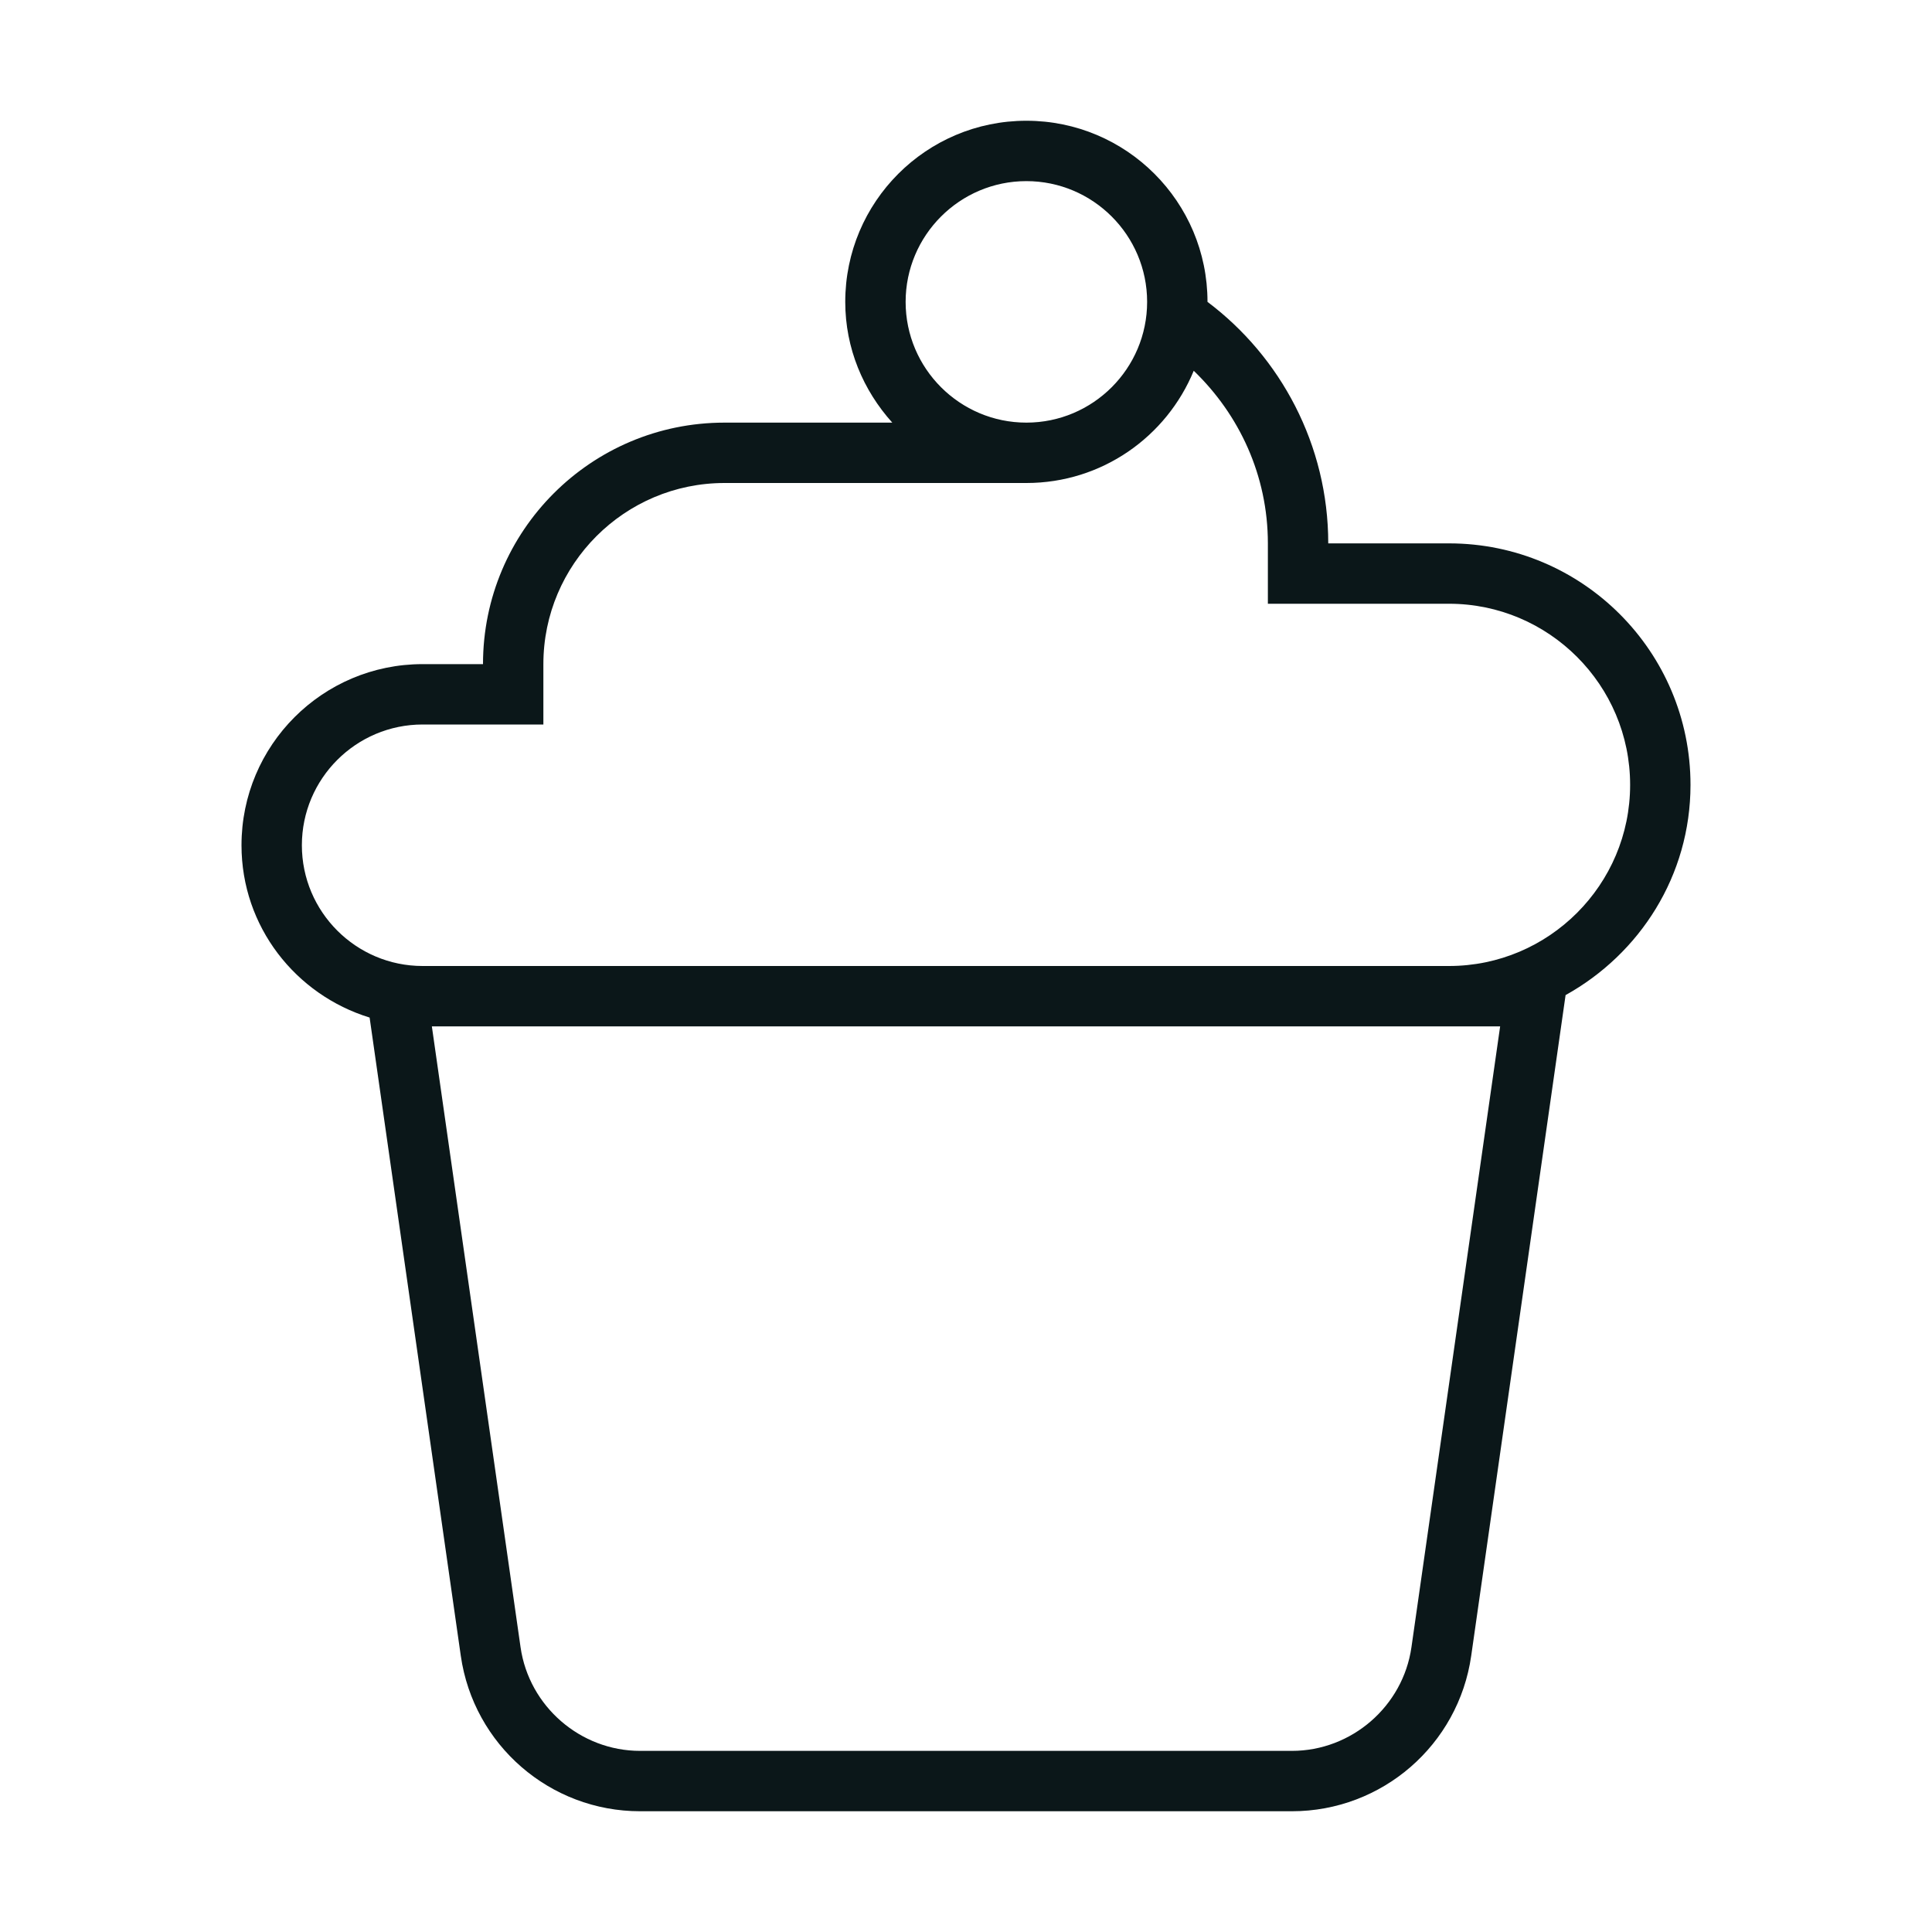 <?xml version="1.0" encoding="utf-8"?>
<svg version="1.1" id="Uploaded to svgrepo.com" xmlns="http://www.w3.org/2000/svg" xmlns:xlink="http://www.w3.org/1999/xlink" 
	 width="800px" height="800px" viewBox="0 0 32 32" xml:space="preserve">
<style type="text/css">
	.feather_een{fill:#0B1719;}
</style>
<path class="feather_een" d="M24,9h-2c0-1.631-0.789-3.09-2-4c0-1.657-1.343-3-3-3s-3,1.343-3,3c0,0.772,0.3,1.468,0.779,2H12
	c-2.209,0-4,1.791-4,4H7c-1.657,0-3,1.343-3,3c0,1.349,0.897,2.477,2.122,2.854l1.51,10.57C7.843,28.902,9.109,30,10.602,30h10.796
	c1.493,0,2.759-1.098,2.97-2.576l1.563-10.942C27.159,15.8,28,14.505,28,13C28,10.791,26.209,9,24,9z M17,3c1.103,0,2,0.897,2,2
	s-0.897,2-2,2c-1.103,0-2-0.897-2-2S15.897,3,17,3z M23.378,27.283C23.238,28.262,22.387,29,21.398,29H10.602
	c-0.989,0-1.84-0.738-1.98-1.717L7.153,17h17.694L23.378,27.283z M24,16H7c-1.103,0-2-0.897-2-2s0.897-2,2-2h2v-1
	c0-1.654,1.346-3,3-3h5c1.252,0,2.323-0.768,2.772-1.859C20.525,6.866,21,7.875,21,9v1h3c1.654,0,3,1.346,3,3
	C27,14.654,25.654,16,24,16z"/>
</svg>